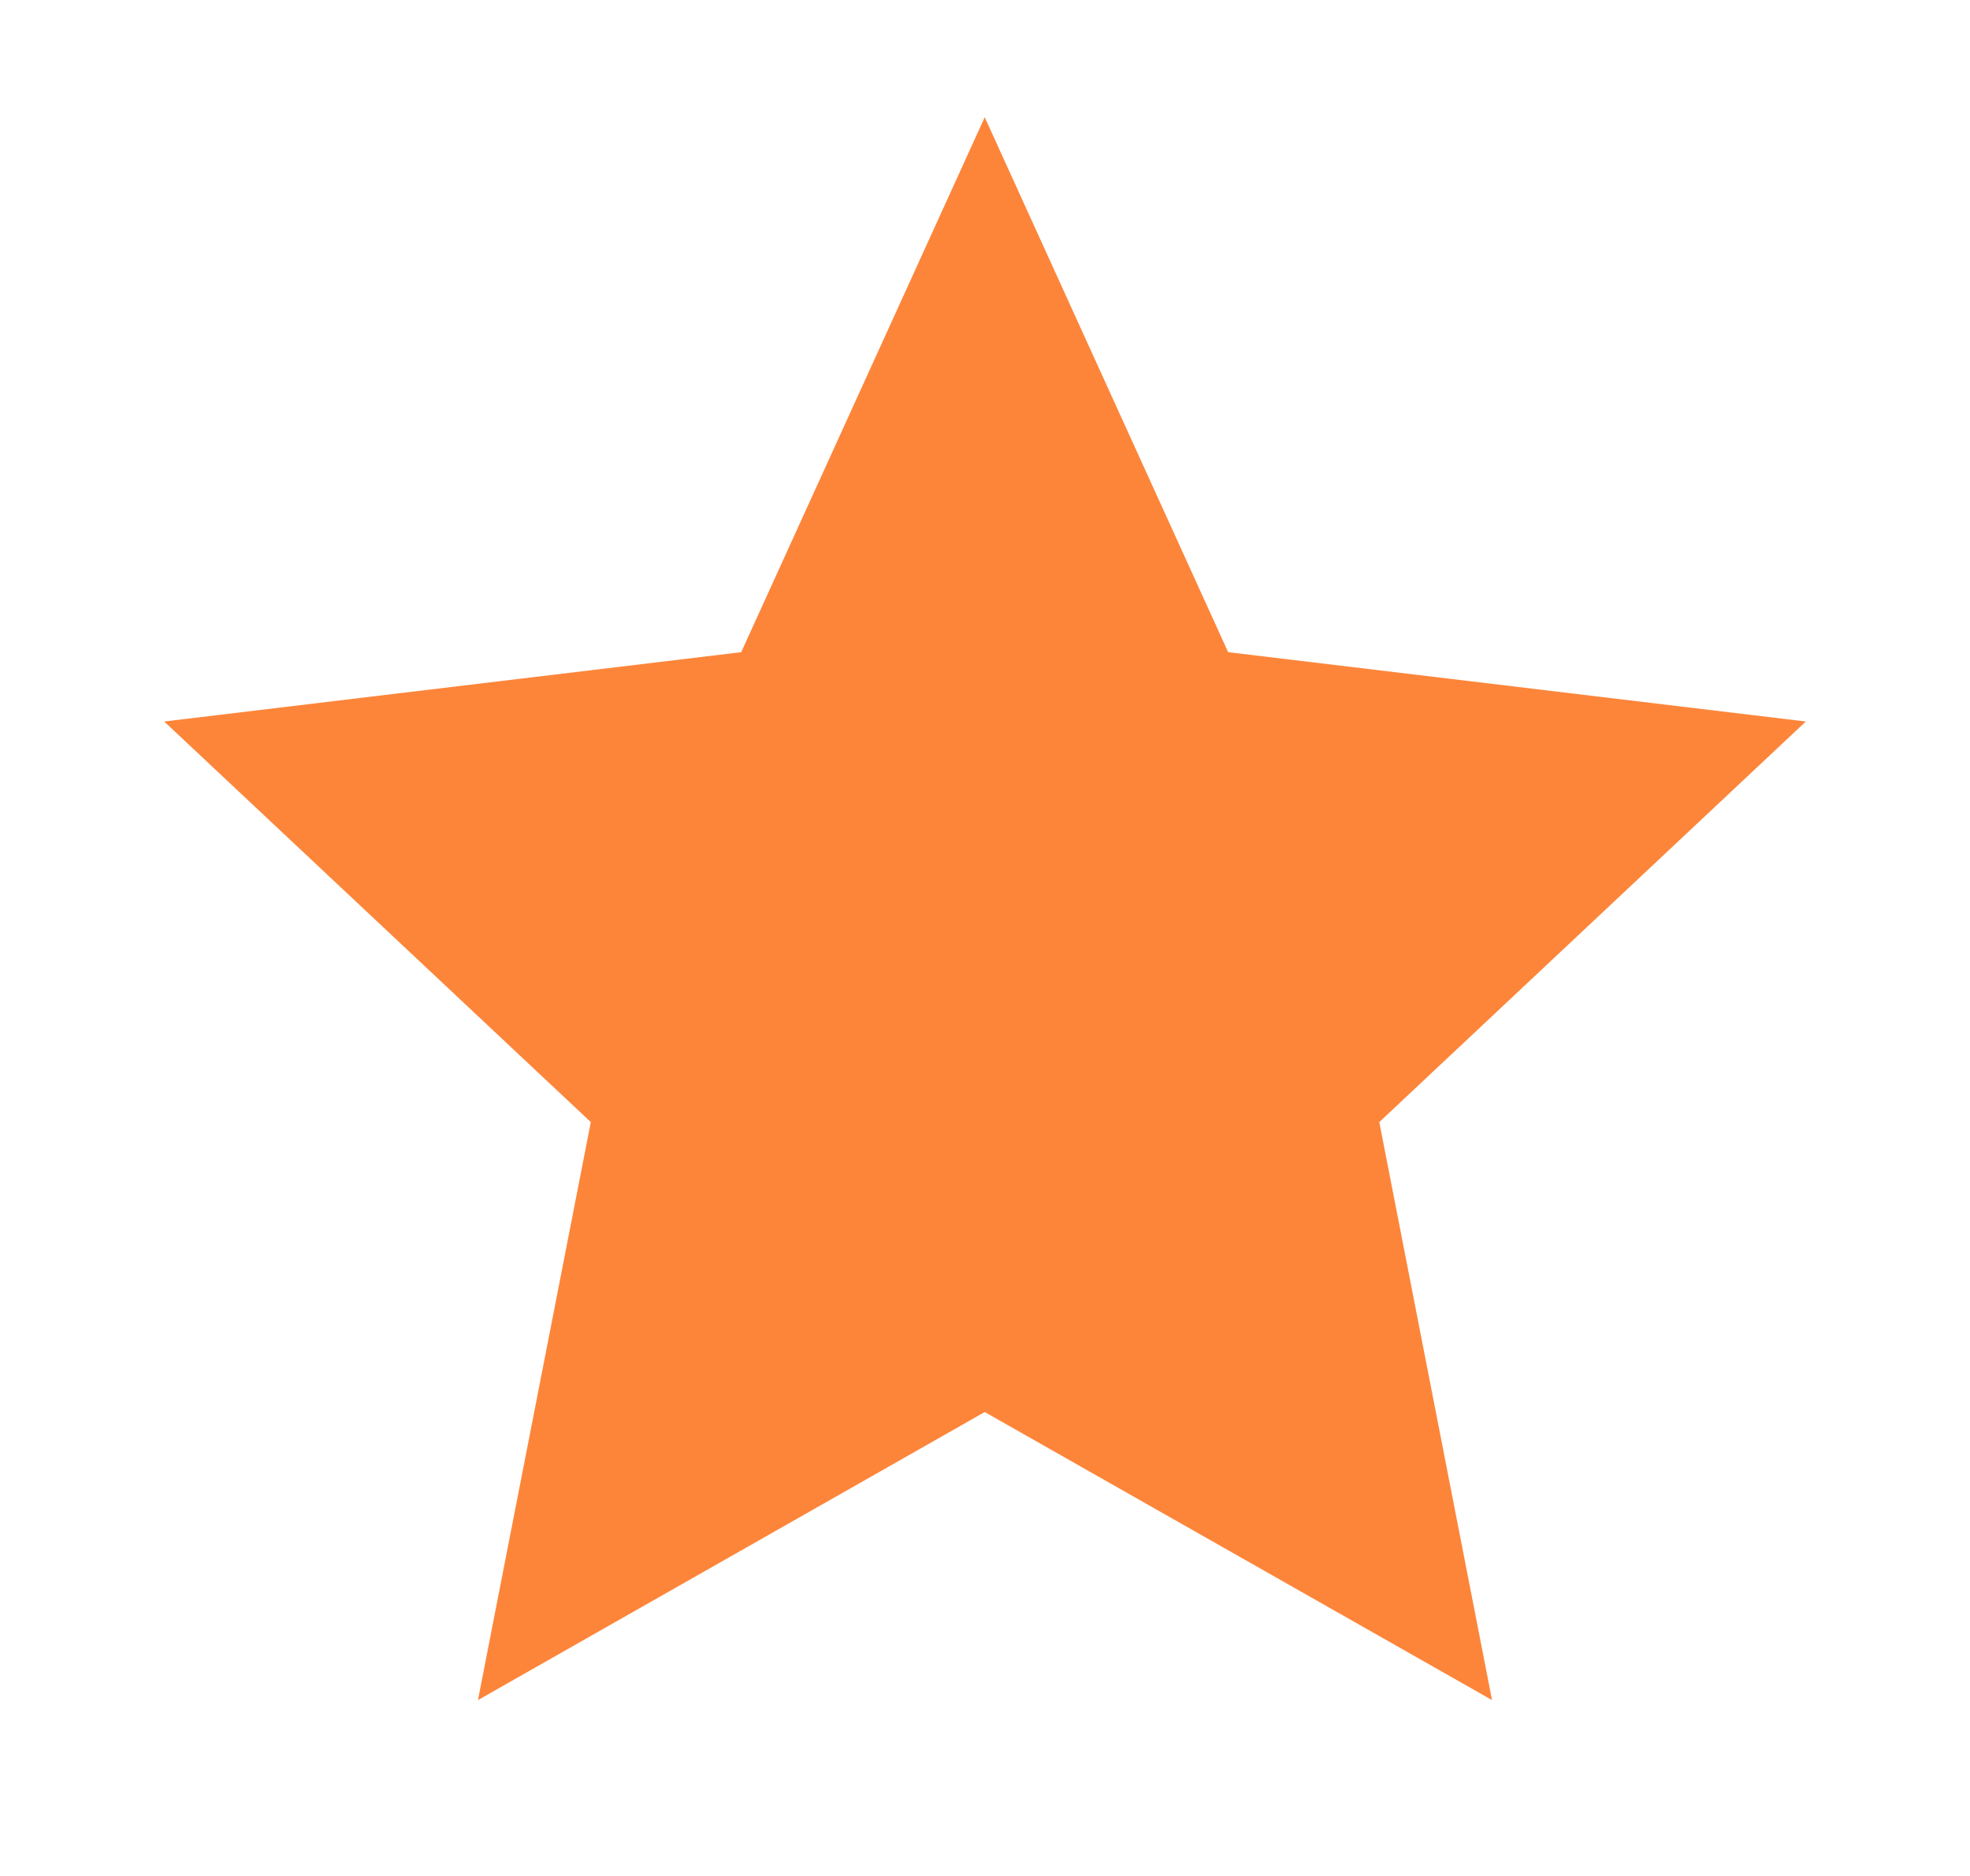 <svg width="21" height="20" viewBox="0 0 21 20" fill="none" xmlns="http://www.w3.org/2000/svg">
<path d="M19.25 7.692L13.092 6.953L10.497 1.25L7.901 6.953L1.75 7.692L6.298 11.963L5.095 18.125L10.497 15.054L15.905 18.125L14.703 11.963L19.25 7.692Z" fill="#FD853A"/>
</svg>
